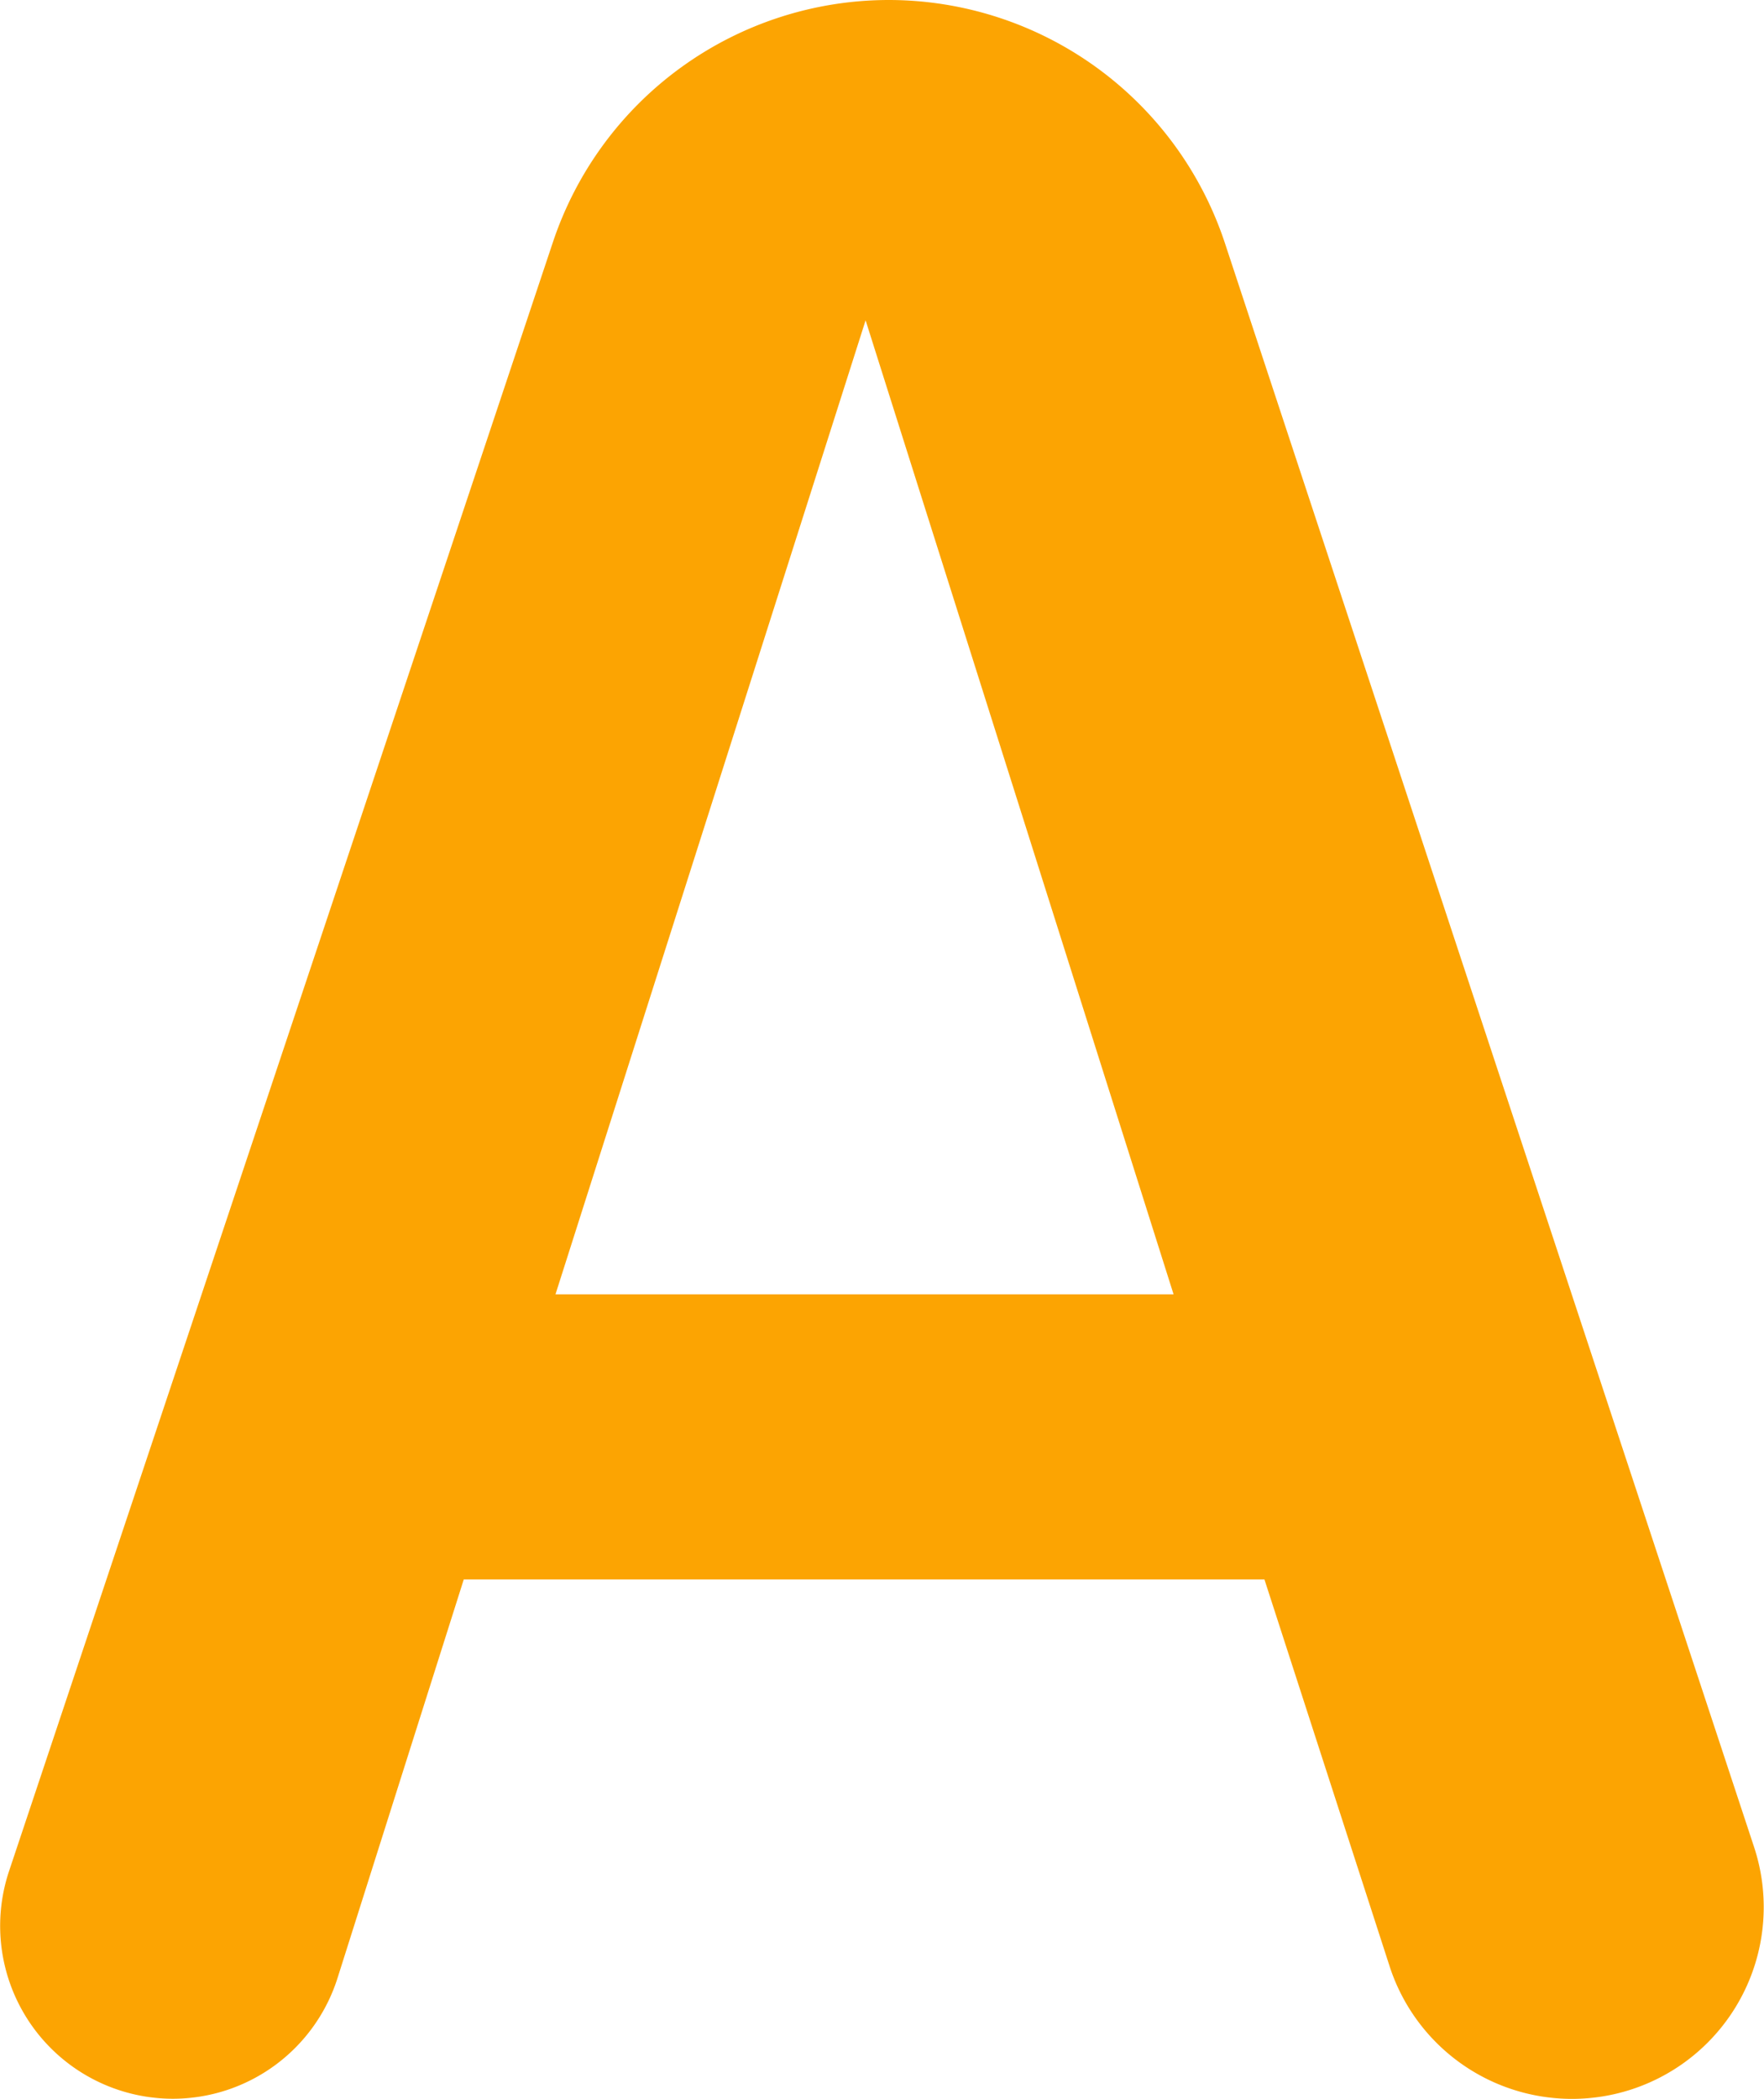 <svg xmlns="http://www.w3.org/2000/svg" width="28.771" height="34.222" viewBox="0 0 28.771 34.222">
  <g id="组_35" data-name="组 35" transform="translate(0 0)">
    <g id="组_34" data-name="组 34" transform="translate(0 0)">
      <path id="路径_8" data-name="路径 8" d="M102.776,81.358h0A5.778,5.778,0,0,0,97.3,85.307L88.429,111.87A2.819,2.819,0,0,0,91.1,115.58h0a2.819,2.819,0,0,0,2.687-1.968l2.059-6.5h13.059l2.041,6.306a3.127,3.127,0,0,0,2.975,2.164h0a3.127,3.127,0,0,0,2.97-4.107l-8.629-26.148A5.778,5.778,0,0,0,102.776,81.358Zm-5.434,21.105L102.4,86.581l5.023,15.882Z" transform="translate(-88.282 -81.358)" fill="#fca402"/>
    </g>
  </g>
</svg>
